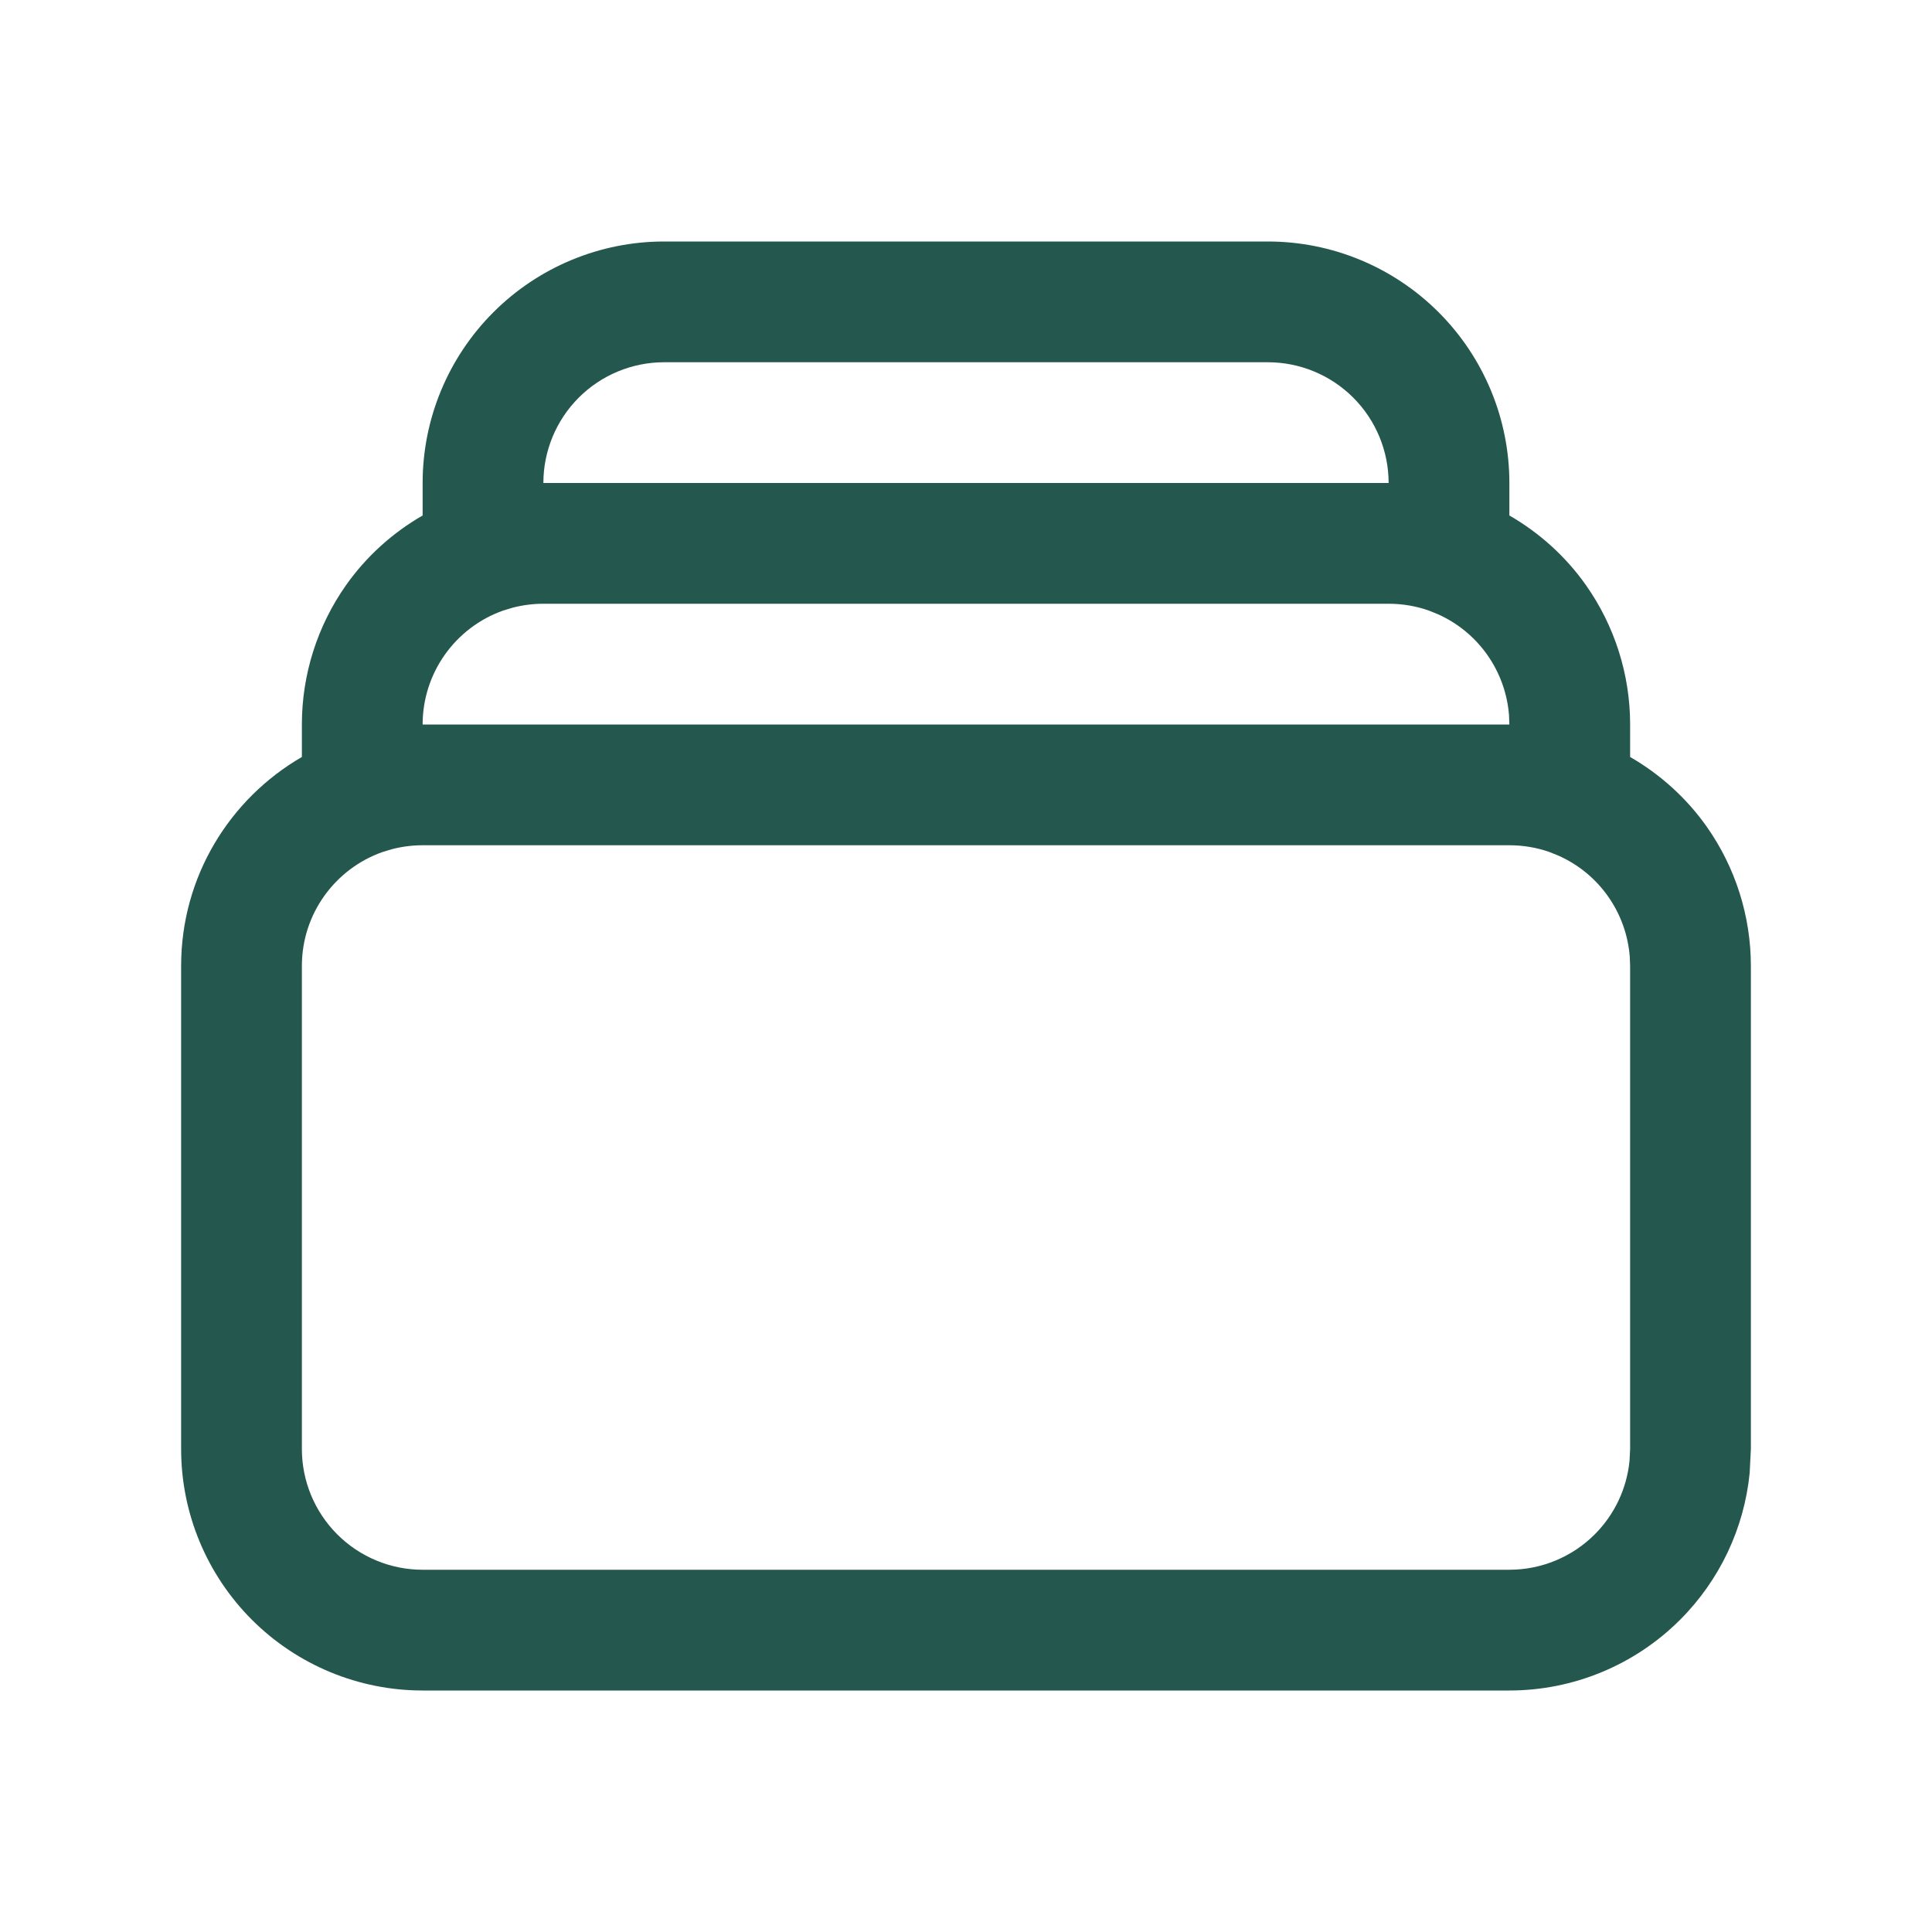 <svg width="32" height="32" viewBox="0 0 32 32" fill="none" xmlns="http://www.w3.org/2000/svg">
<path d="M26.994 15.845C26.966 15.486 26.842 15.141 26.633 14.845C26.424 14.549 26.139 14.316 25.81 14.171L25.667 14.113C25.453 14.038 25.228 14 25.001 14H7C6.823 14 6.654 14.023 6.492 14.065L6.333 14.113C5.555 14.389 5 15.13 5 16V24C5 24.53 5.211 25.039 5.586 25.414C5.961 25.789 6.47 26 7 26H25C25.53 26 26.039 25.789 26.414 25.414C26.742 25.086 26.944 24.656 26.99 24.198L27 24V16L26.994 15.845ZM24.994 11.845C24.966 11.486 24.842 11.141 24.633 10.845C24.424 10.549 24.139 10.316 23.81 10.171L23.667 10.113C23.459 10.04 23.235 10 23 10H9C8.823 10 8.654 10.023 8.492 10.065L8.333 10.113C7.943 10.251 7.606 10.507 7.367 10.845C7.128 11.183 7 11.586 7 12H25L24.994 11.845ZM23 8C23 7.47 22.789 6.961 22.414 6.586C22.039 6.211 21.53 6 21 6H11C10.47 6 9.961 6.211 9.586 6.586C9.211 6.961 9 7.47 9 8H23ZM25 8.538C25.498 8.825 25.932 9.216 26.267 9.69C26.744 10.366 27 11.173 27 12V12.538C27.498 12.825 27.932 13.216 28.267 13.69C28.744 14.366 29 15.173 29 16V24L28.98 24.396C28.89 25.311 28.484 26.172 27.828 26.828C27.078 27.578 26.061 28 25 28H7C5.939 28 4.922 27.578 4.172 26.828C3.422 26.078 3 25.061 3 24V16C3 14.518 3.806 13.229 5 12.538V12C5 11.173 5.256 10.366 5.733 9.69C6.068 9.216 6.502 8.825 7 8.538V8C7 6.939 7.422 5.922 8.172 5.172C8.922 4.422 9.939 4 11 4H21C22.061 4 23.078 4.422 23.828 5.172C24.578 5.922 25 6.939 25 8V8.538Z" fill="#24574D"/>
</svg>

